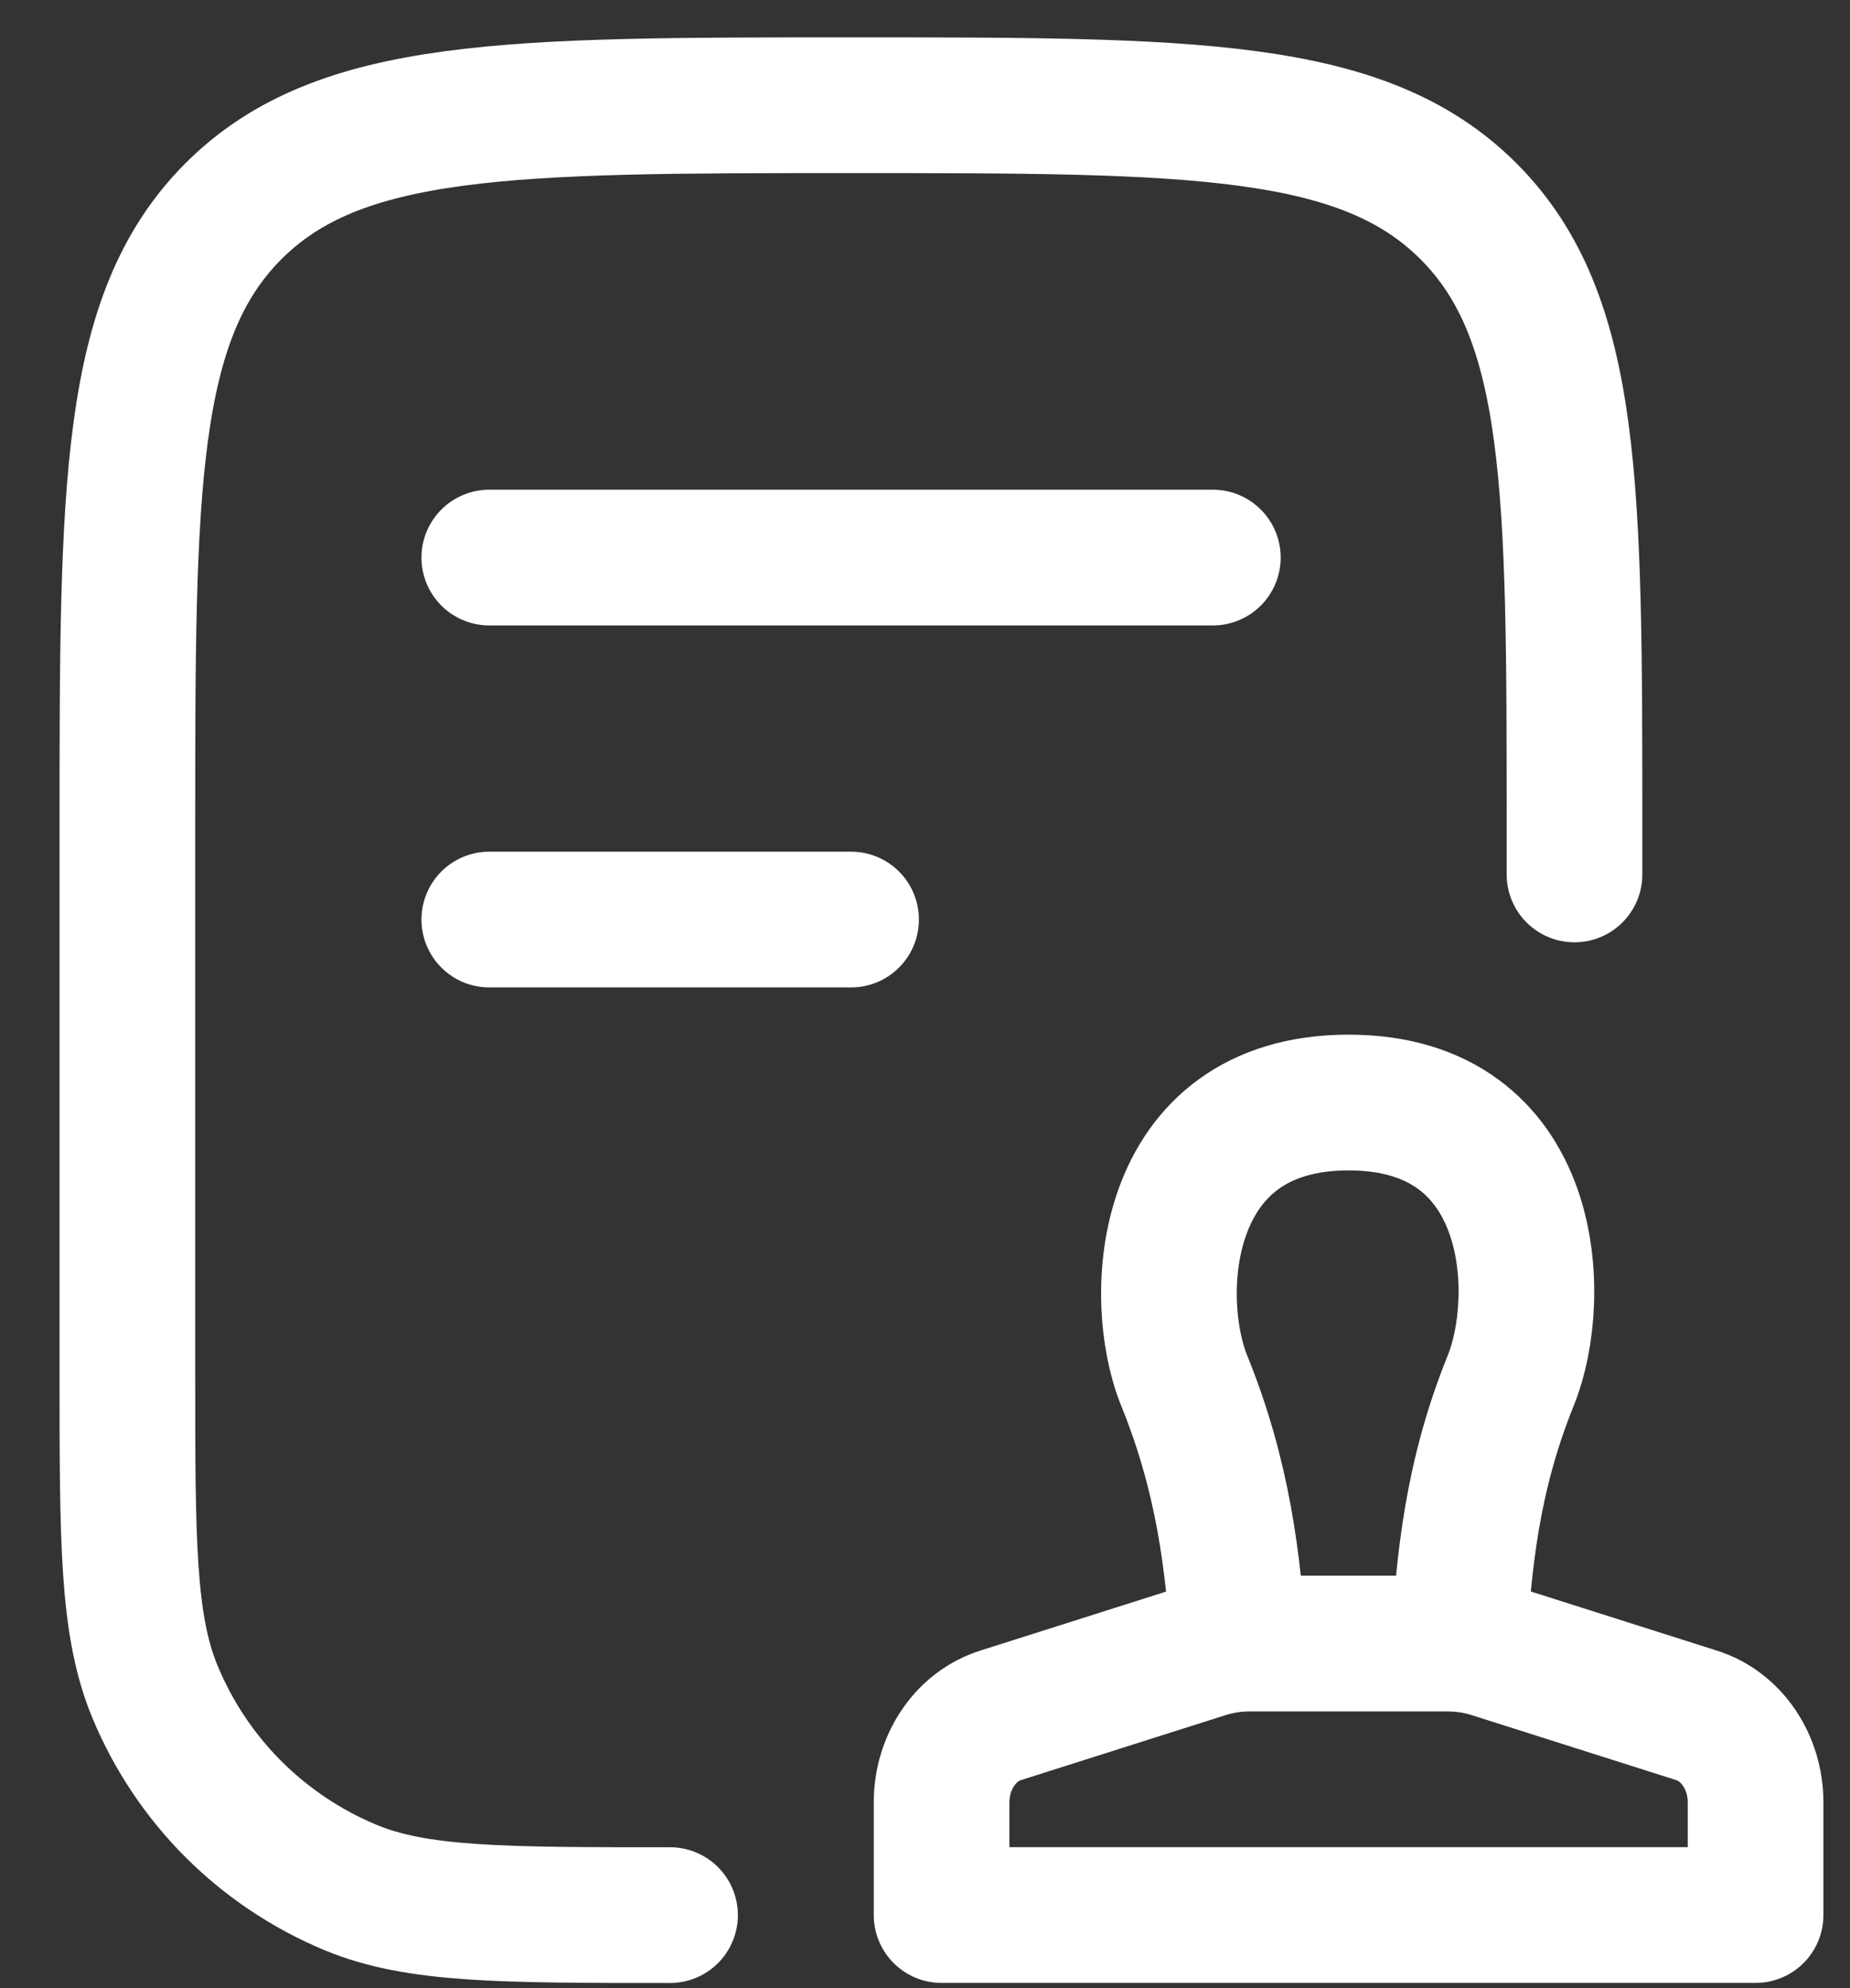 <svg width="27" height="29" viewBox="0 0 27 29" fill="none" xmlns="http://www.w3.org/2000/svg">
<rect x="0" y="0" width="27" height="29" fill="#333333" stroke="none"/>
<path d="M22.979 12.755V12.095C22.979 7.117 22.979 4.628 21.432 3.082C19.885 1.536 17.397 1.535 12.419 1.535C7.442 1.535 4.952 1.535 3.406 3.082C1.861 4.629 1.859 7.117 1.859 12.095V20.015C1.859 22.476 1.859 23.706 2.261 24.675C2.526 25.315 2.915 25.898 3.405 26.388C3.896 26.878 4.478 27.267 5.118 27.533C6.089 27.935 7.319 27.935 9.779 27.935" stroke="white" stroke-width="1.98" stroke-linecap="round" stroke-linejoin="round"/>
<path d="M7.141 8.133H17.701M7.141 13.413H12.421" stroke="white" stroke-width="1.98" stroke-linecap="round"/>
<path d="M18.076 23.98C17.997 22.807 17.858 21.553 17.282 20.136C16.79 18.927 16.927 16.082 19.682 16.082C22.437 16.082 22.541 18.927 22.05 20.134C21.475 21.553 21.366 22.807 21.29 23.98M25.622 27.934H13.742V26.29C13.742 25.701 14.093 25.182 14.604 25.021L17.581 24.076C17.794 24.008 18.011 23.974 18.233 23.974H21.131C21.353 23.974 21.571 24.008 21.784 24.076L24.76 25.021C25.271 25.182 25.622 25.701 25.622 26.29V27.934Z" stroke="white" stroke-width="1.98" stroke-linecap="round" stroke-linejoin="round"/>
</svg>
